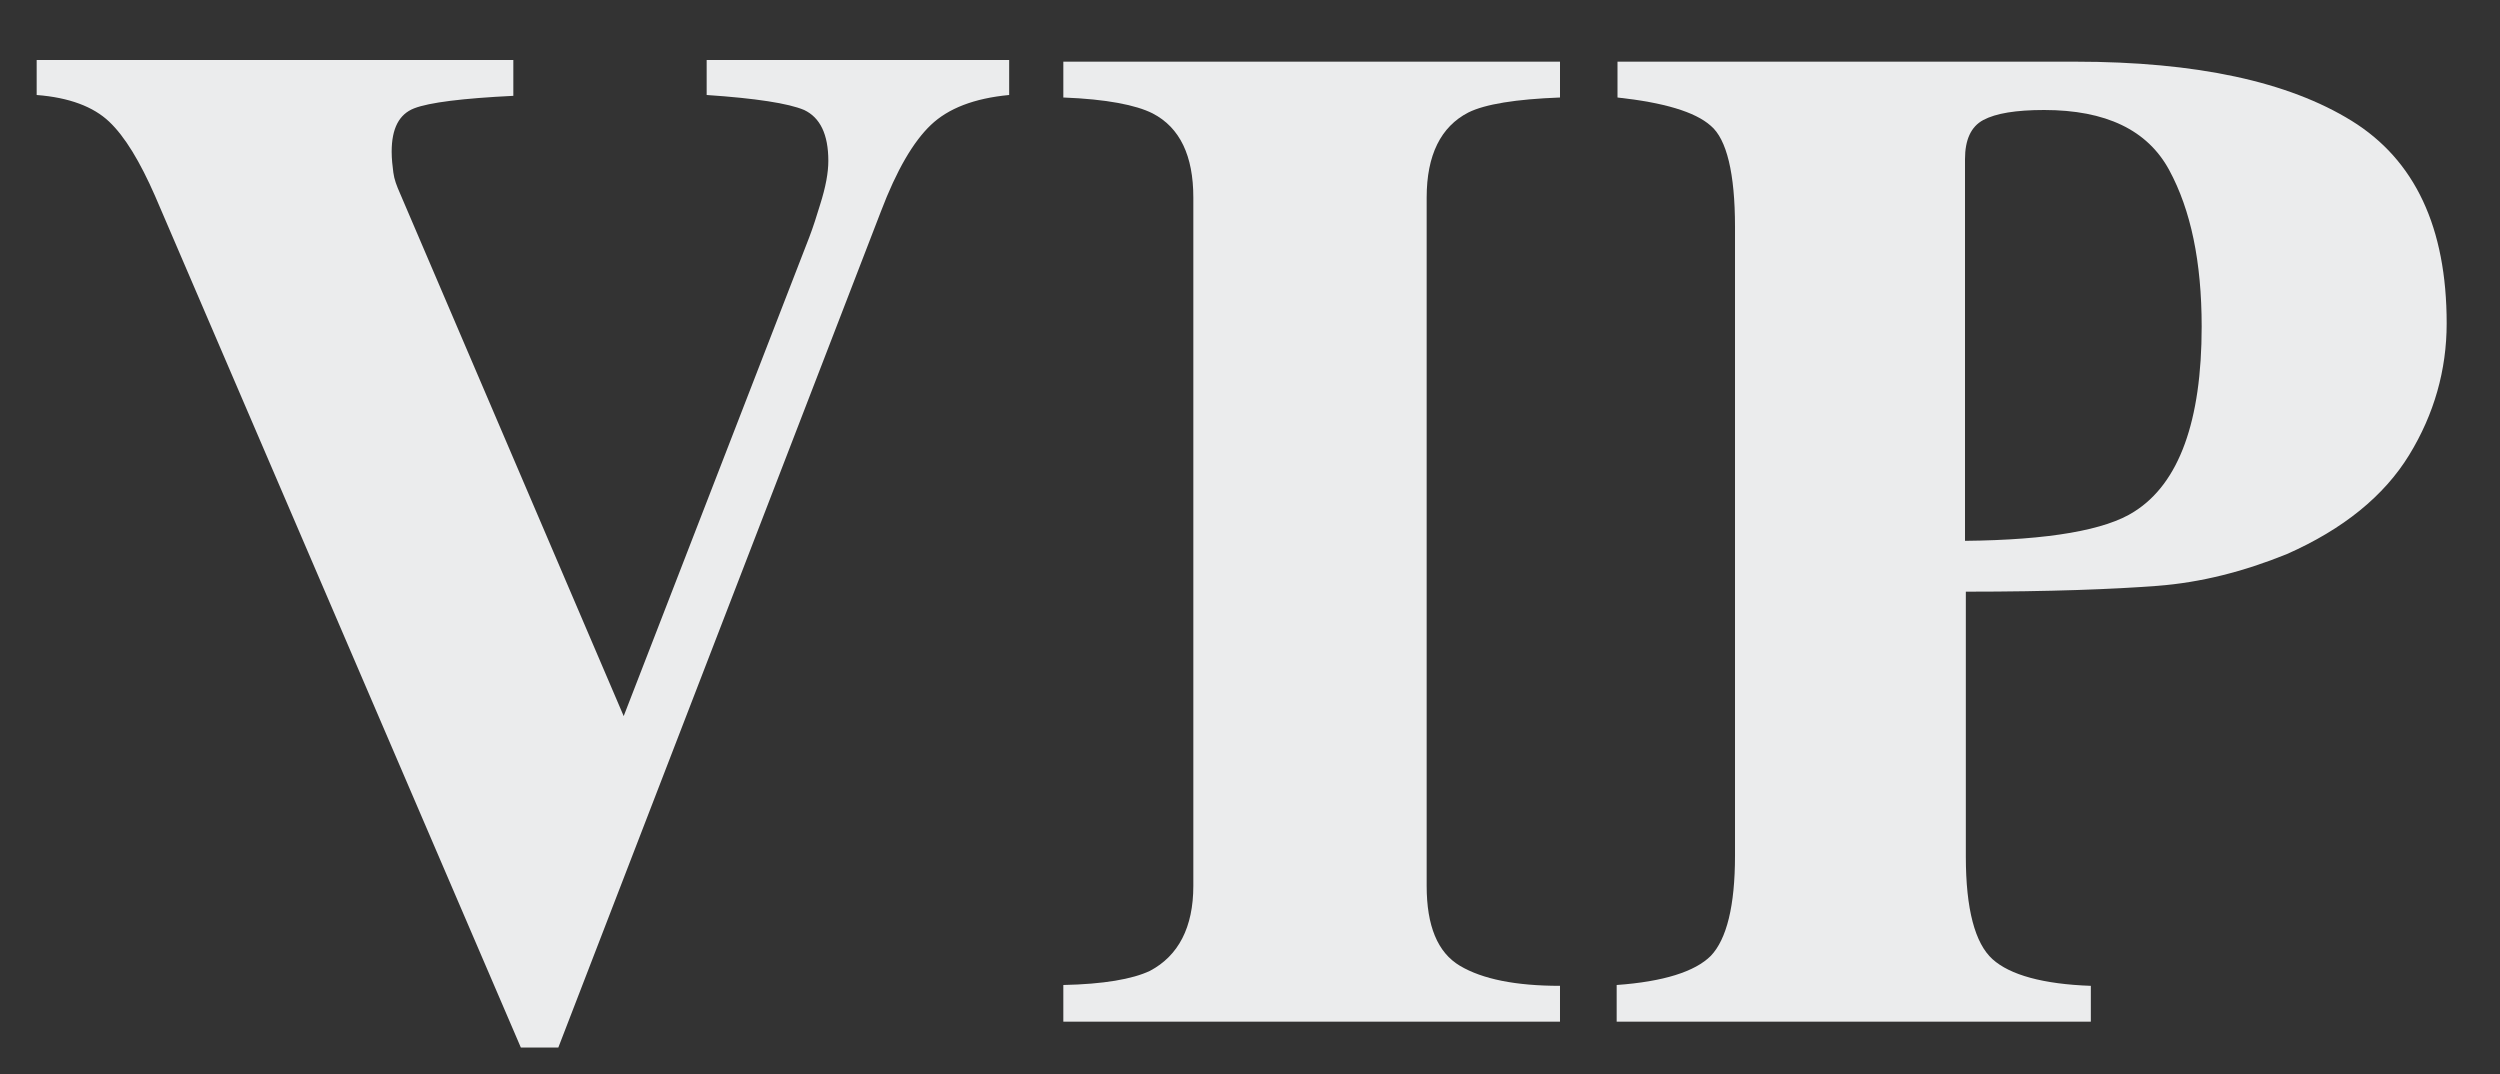 <?xml version="1.0" encoding="utf-8"?>
<!-- Generator: Adobe Illustrator 19.0.0, SVG Export Plug-In . SVG Version: 6.00 Build 0)  -->
<svg version="1.1" id="Layer_1" xmlns="http://www.w3.org/2000/svg" xmlns:xlink="http://www.w3.org/1999/xlink" x="0px" y="0px"
	 viewBox="-147 357 300 128.9" style="enable-background:new -147 357 300 128.9;" xml:space="preserve">
<rect x="-147" y="357" width="300" height="128.9" fill="#333333" stroke="none"/>
<style type="text/css">
	.st0{fill:#EBECED;}
</style>
<g>
	<path class="st0" d="M-85.4,364.3v4.2c-6.1,0.3-10.1,0.8-11.9,1.5c-1.8,0.7-2.7,2.4-2.7,5.2c0,0.9,0.1,1.7,0.2,2.5
		c0.1,0.8,0.4,1.6,0.8,2.5l27,63.1h-0.3l22.4-57.8c0.5-1.3,0.9-2.6,1.3-3.9c0.7-2.2,1-3.9,1-5.3c0-3.2-1-5.2-2.9-6.1
		c-1.9-0.8-5.8-1.4-11.7-1.8v-4.2h36.3v4.2c-4.2,0.4-7.3,1.6-9.4,3.6s-4.1,5.4-6,10.4L-80,482.7h-4.5l-43.9-102.2
		c-1.8-4.1-3.6-7.1-5.5-8.9s-4.8-2.9-8.7-3.2v-4.2h57.2V364.3z"/>
	<path class="st0" d="M-19.4,475.2c4.8-0.1,8.3-0.7,10.4-1.7c3.4-1.8,5.2-5.2,5.2-10.2v-82.6c0-5-1.6-8.4-4.9-10.1
		c-2-1-5.5-1.7-10.7-1.9v-4.3h59.6v4.3c-5.3,0.2-9,0.8-11,1.8c-3.3,1.7-5,5.1-5,10.2v82.6c0,4.8,1.3,8,4,9.6s6.7,2.4,12,2.4v4.3
		h-59.6V475.2L-19.4,475.2z"/>
	<path class="st0" d="M47,475.2c5.6-0.4,9.4-1.6,11.3-3.5c1.9-2,2.9-6,2.9-12v-75.5c0-6.4-1-10.5-2.9-12.1
		c-1.9-1.7-5.7-2.8-11.2-3.4v-4.3H102c14.6,0,25.6,2.4,33.2,7.1s11.4,12.8,11.4,24.3c0,5.6-1.5,10.9-4.5,15.8s-7.9,8.9-14.7,11.9
		c-5.2,2.1-10.3,3.4-15.5,3.8s-12.8,0.7-23,0.7v31.8c0,6.3,1.1,10.4,3.2,12.3s6.1,3,11.8,3.2v4.3H47V475.2L47,475.2z M109.1,418.4
		c5.4-3.4,8.1-10.9,8.1-22.2c0-7.8-1.3-14-3.9-18.8s-7.6-7.2-15-7.2c-3.4,0-5.8,0.4-7.3,1.2c-1.5,0.8-2.2,2.4-2.2,4.7v45.8
		C98.9,421.8,105.7,420.6,109.1,418.4L109.1,418.4z"/>
</g>
</svg>
